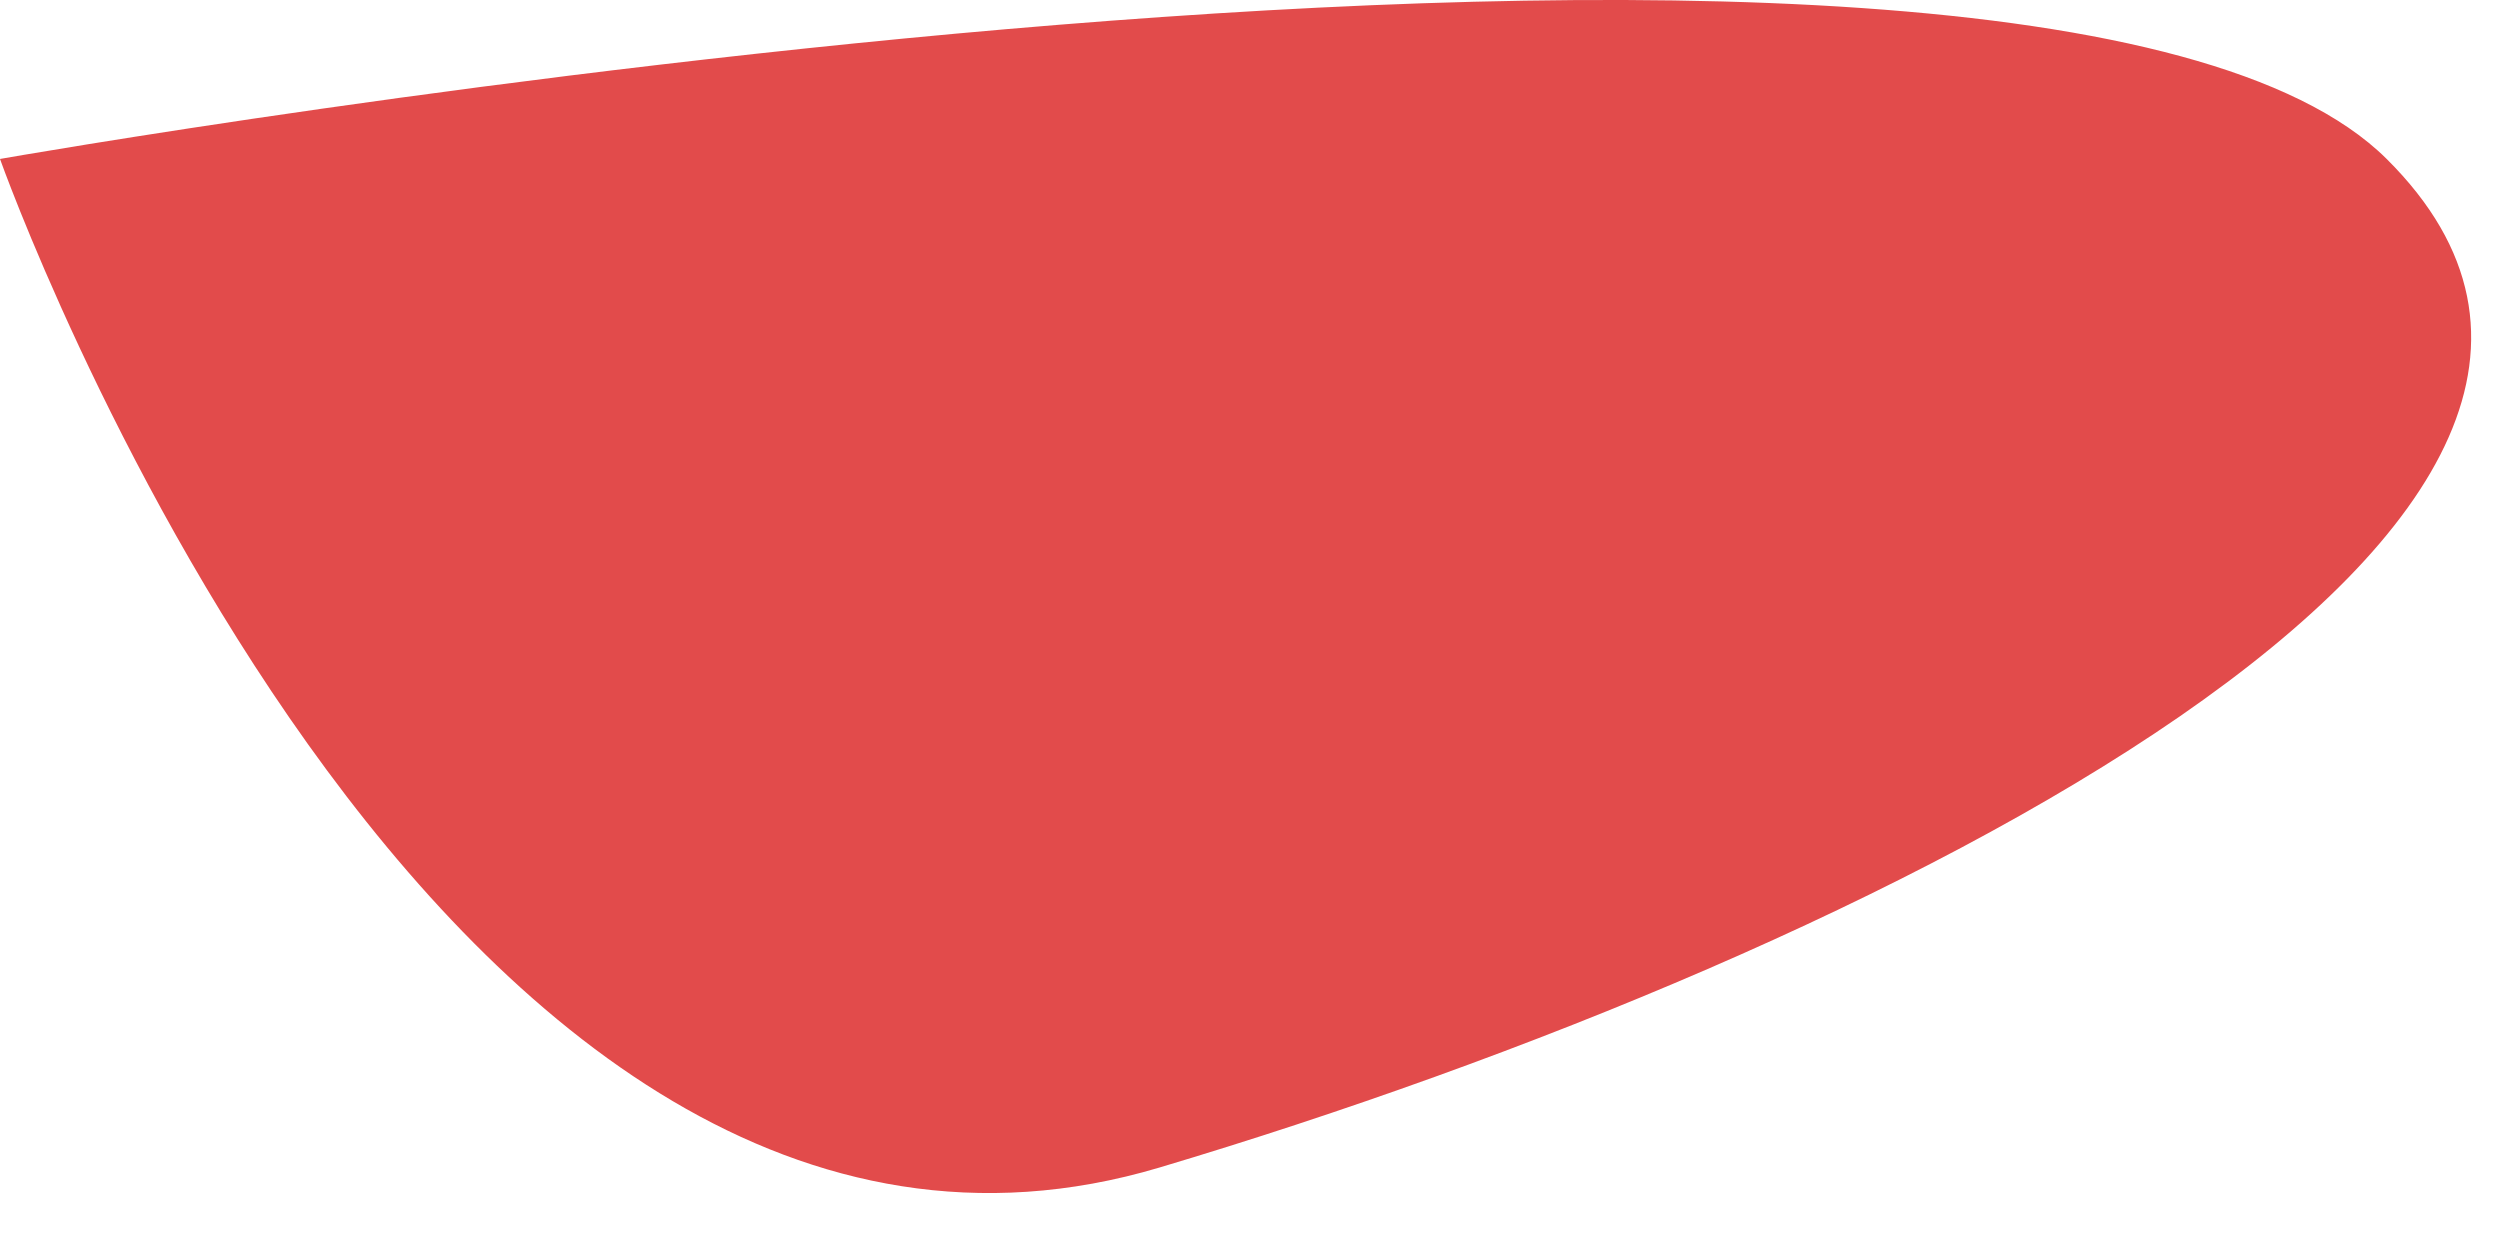 <?xml version="1.0" encoding="utf-8"?>
<svg xmlns="http://www.w3.org/2000/svg" fill="none" height="100%" overflow="visible" preserveAspectRatio="none" style="display: block;" viewBox="0 0 12 6" width="100%">
<path d="M0 0.763C0 0.763 2.087 6.641 5.566 5.604C9.044 4.566 13.184 2.481 11.456 0.763C9.728 -0.954 0 0.763 0 0.763Z" fill="#E24B4B" id="Vector"/>
</svg>